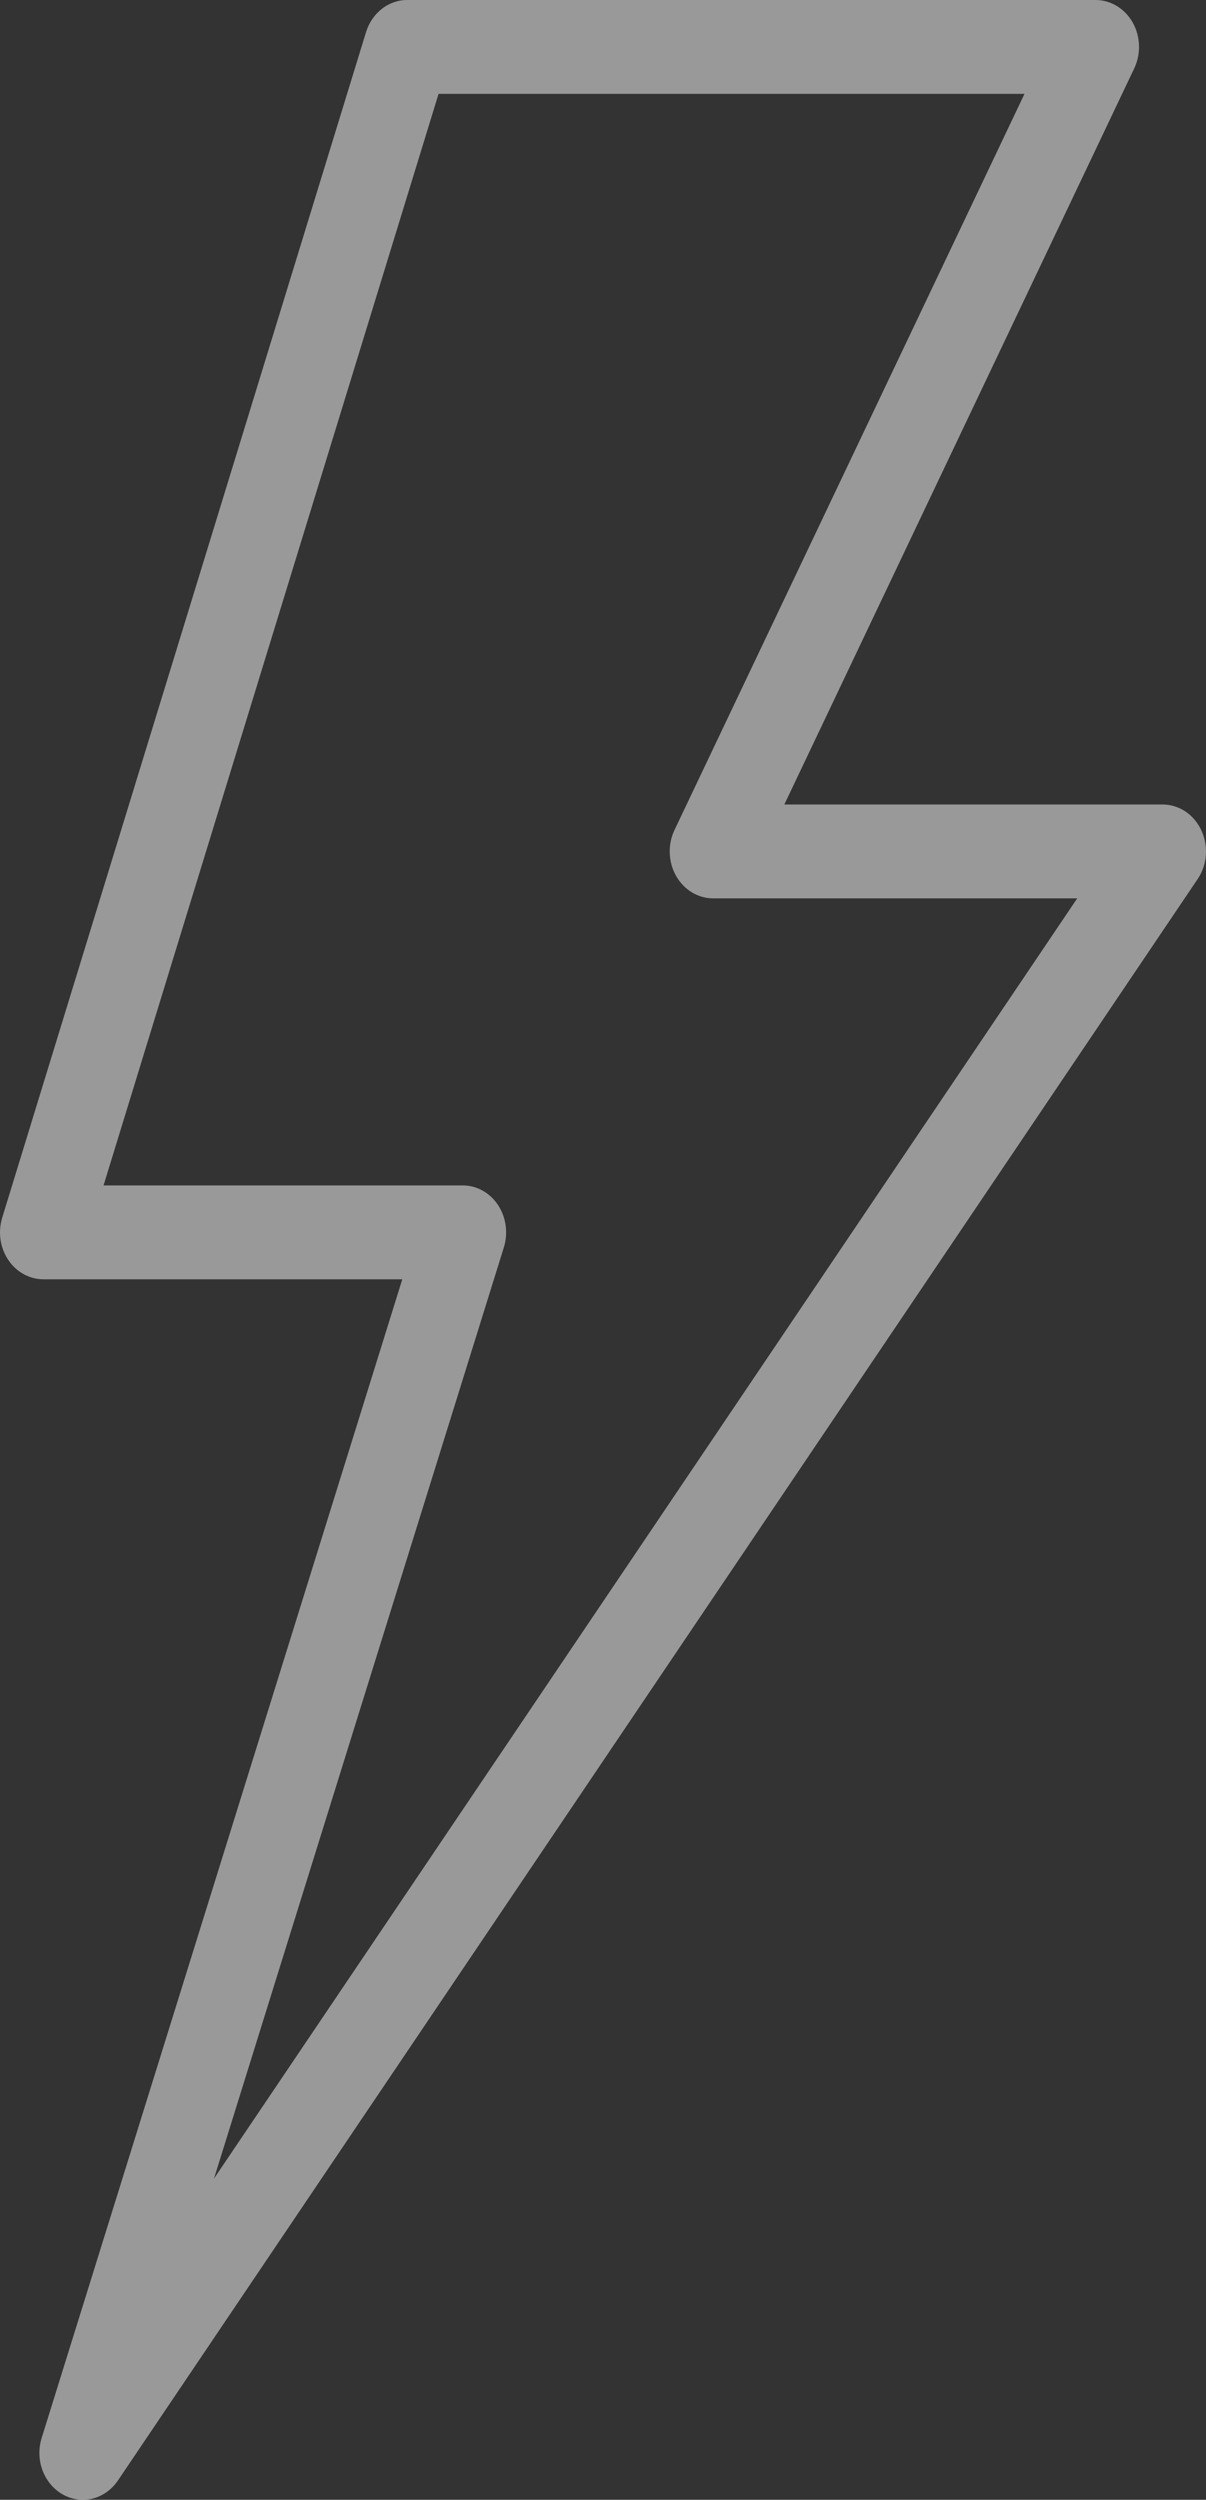 <svg width="14" height="29" viewBox="0 0 14 29" fill="none" xmlns="http://www.w3.org/2000/svg">
<rect x="0" y="0" width="14" height="29" fill="#333333" stroke="none"/>
<path opacity="0.5" d="M0.961 29C0.883 29 0.803 28.98 0.73 28.939C0.509 28.815 0.404 28.537 0.484 28.282L4.67 14.841H0.504C0.342 14.841 0.19 14.757 0.095 14.615C0 14.473 -0.025 14.291 0.026 14.125L4.249 0.373C4.318 0.15 4.51 0 4.727 0H12.718C12.894 0 13.057 0.099 13.149 0.261C13.24 0.423 13.247 0.625 13.167 0.793L9.105 9.333H13.496C13.686 9.333 13.86 9.448 13.945 9.631C14.031 9.813 14.015 10.033 13.903 10.198L1.369 28.776C1.271 28.921 1.118 29 0.961 29ZM1.202 13.752H5.372C5.534 13.752 5.686 13.836 5.781 13.979C5.875 14.121 5.901 14.304 5.849 14.471L2.484 25.274L12.505 10.422H8.279C8.103 10.422 7.94 10.323 7.848 10.161C7.757 9.999 7.75 9.797 7.83 9.629L11.893 1.089H5.091L1.202 13.752Z" fill="white"/>
</svg>
